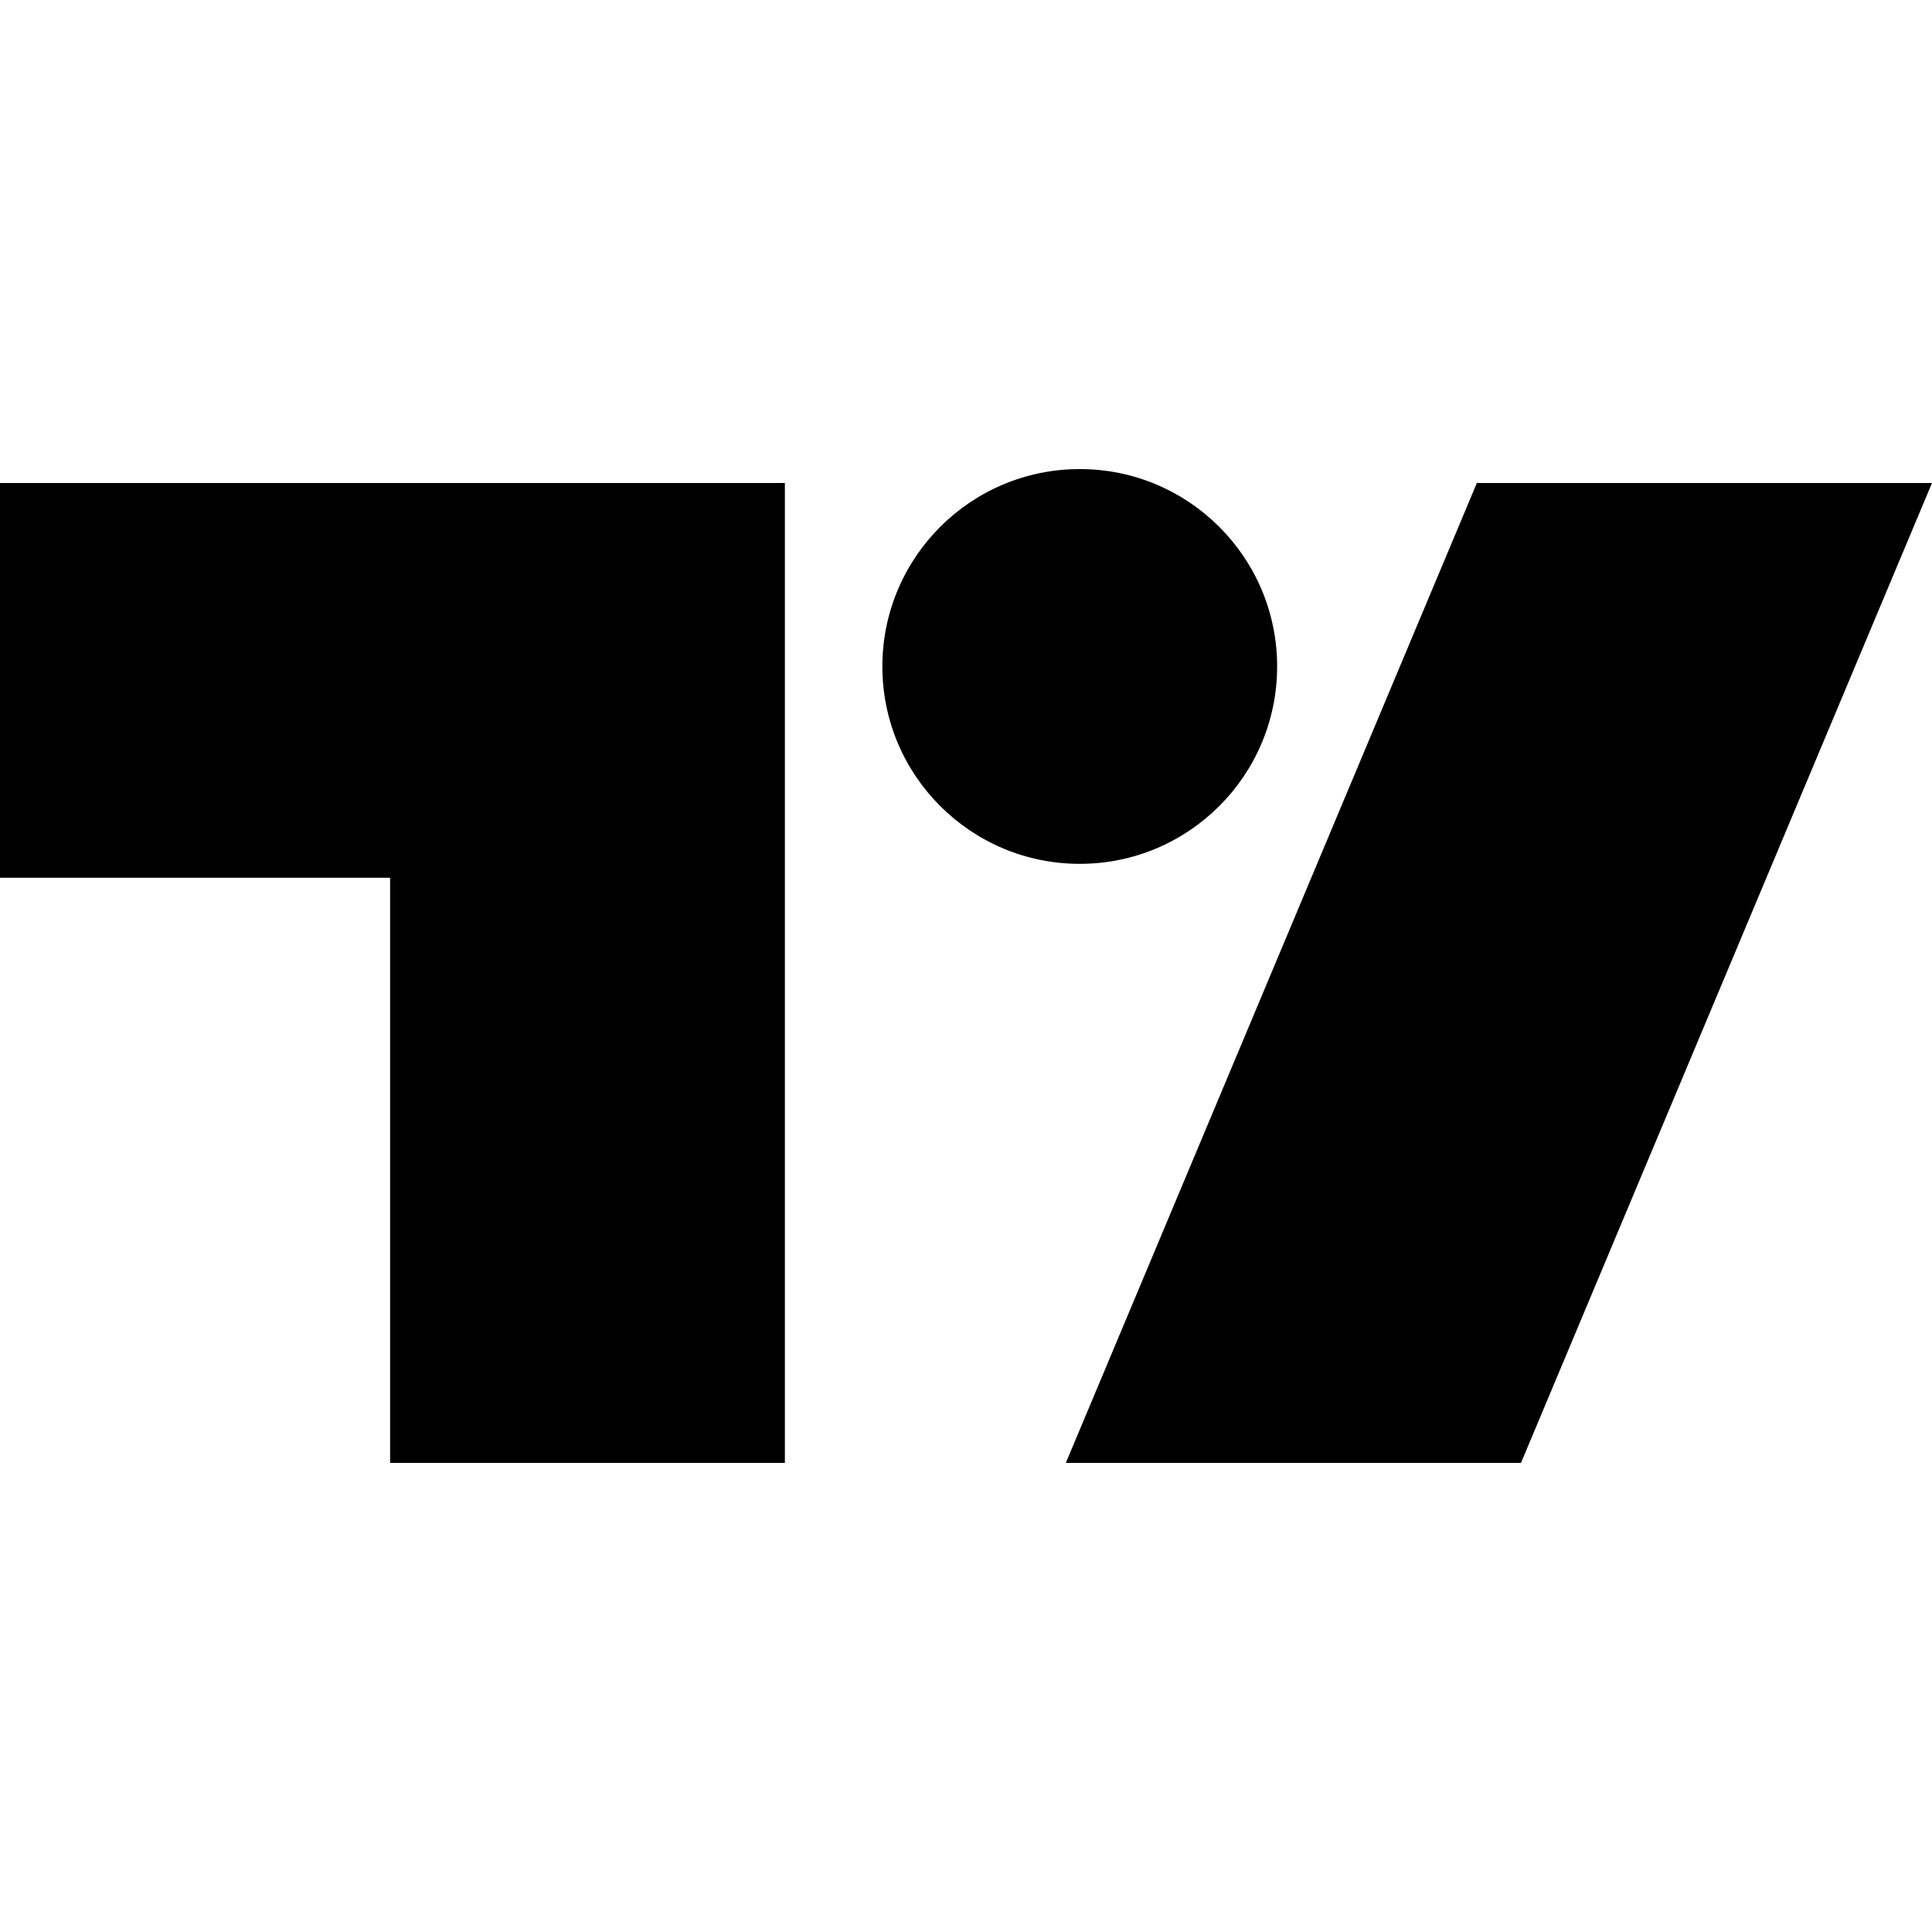 <svg role="img" viewBox="0 0 24 24" xmlns="http://www.w3.org/2000/svg" id="Tradingview--Streamline-Simple-Icons" height="24" width="24">
  <desc>Tradingview Streamline Icon: https://streamlinehq.com</desc>
  <title>TradingView</title>
  <path d="M15.865 8.279c0 1.354 -1.098 2.452 -2.452 2.452 -1.354 0 -2.452 -1.098 -2.452 -2.452 0 -1.354 1.098 -2.452 2.452 -2.452 1.354 0 2.452 1.098 2.452 2.452zM9.75 6H0v4.904h4.846v7.269H9.75Zm8.596 0H24l-5.106 12.173h-5.654z" fill="#000000" stroke-width="1"></path>
</svg>

